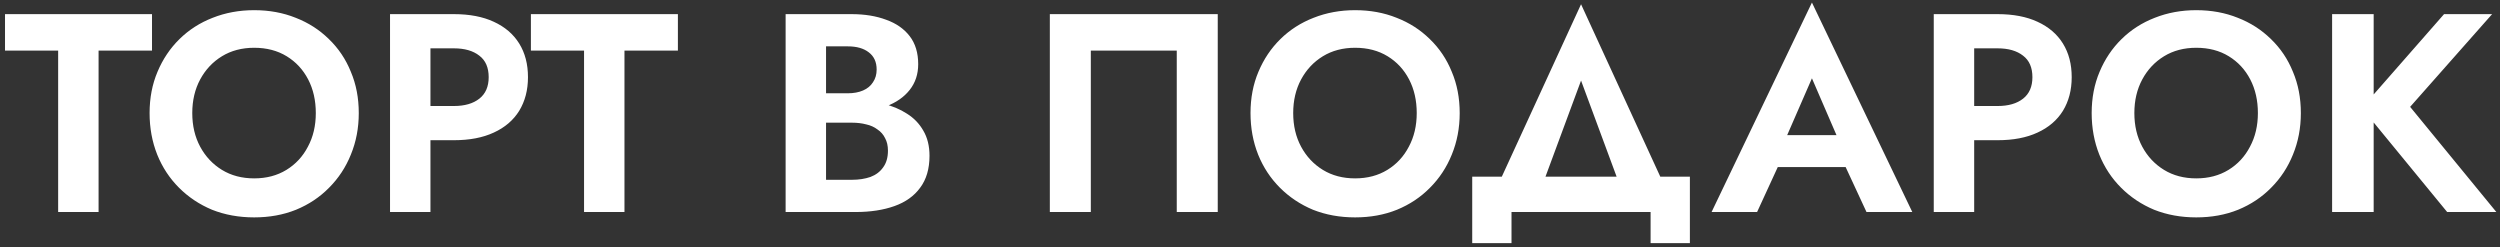 <?xml version="1.0" encoding="UTF-8"?> <svg xmlns="http://www.w3.org/2000/svg" width="283" height="28" viewBox="0 0 283 28" fill="none"><rect x="0" y="0" width="283" height="28" fill="#333333" stroke="none"/><path d="M0.567 5.728V1.6H17.207V5.728H11.159V24H6.583V5.728H0.567ZM21.765 12.8C21.765 14.229 22.064 15.499 22.661 16.608C23.259 17.717 24.08 18.592 25.125 19.232C26.171 19.872 27.387 20.192 28.773 20.192C30.16 20.192 31.376 19.872 32.421 19.232C33.467 18.592 34.277 17.717 34.853 16.608C35.451 15.499 35.749 14.229 35.749 12.8C35.749 11.371 35.461 10.101 34.885 8.992C34.309 7.883 33.499 7.008 32.453 6.368C31.408 5.728 30.181 5.408 28.773 5.408C27.387 5.408 26.171 5.728 25.125 6.368C24.08 7.008 23.259 7.883 22.661 8.992C22.064 10.101 21.765 11.371 21.765 12.8ZM16.933 12.8C16.933 11.093 17.232 9.536 17.829 8.128C18.427 6.699 19.259 5.461 20.325 4.416C21.392 3.371 22.64 2.571 24.069 2.016C25.52 1.44 27.088 1.152 28.773 1.152C30.48 1.152 32.048 1.44 33.477 2.016C34.907 2.571 36.155 3.371 37.221 4.416C38.309 5.461 39.141 6.699 39.717 8.128C40.315 9.536 40.613 11.093 40.613 12.8C40.613 14.485 40.315 16.053 39.717 17.504C39.141 18.933 38.32 20.181 37.253 21.248C36.208 22.315 34.96 23.147 33.509 23.744C32.08 24.32 30.501 24.608 28.773 24.608C27.045 24.608 25.456 24.32 24.005 23.744C22.576 23.147 21.328 22.315 20.261 21.248C19.195 20.181 18.373 18.933 17.797 17.504C17.221 16.053 16.933 14.485 16.933 12.8ZM44.151 1.6H48.727V24H44.151V1.6ZM46.935 5.472V1.6H51.383C53.153 1.6 54.657 1.888 55.895 2.464C57.153 3.04 58.113 3.861 58.775 4.928C59.436 5.995 59.767 7.264 59.767 8.736C59.767 10.187 59.436 11.456 58.775 12.544C58.113 13.611 57.153 14.432 55.895 15.008C54.657 15.584 53.153 15.872 51.383 15.872H46.935V12H51.383C52.599 12 53.559 11.723 54.263 11.168C54.967 10.613 55.319 9.803 55.319 8.736C55.319 7.648 54.967 6.837 54.263 6.304C53.559 5.749 52.599 5.472 51.383 5.472H46.935ZM60.098 5.728V1.6H76.738V5.728H70.69V24H66.114V5.728H60.098ZM92.356 12.64V10.56H95.972C96.633 10.56 97.209 10.453 97.7 10.24C98.191 10.027 98.564 9.717 98.82 9.312C99.097 8.907 99.236 8.427 99.236 7.872C99.236 7.019 98.937 6.368 98.34 5.92C97.764 5.472 96.975 5.248 95.972 5.248H93.508V20.352H96.452C97.22 20.352 97.913 20.245 98.532 20.032C99.151 19.797 99.631 19.435 99.972 18.944C100.335 18.453 100.516 17.824 100.516 17.056C100.516 16.501 100.409 16.032 100.196 15.648C100.004 15.243 99.716 14.912 99.332 14.656C98.969 14.379 98.543 14.187 98.052 14.08C97.561 13.952 97.028 13.888 96.452 13.888H92.356V11.392H96.868C97.956 11.392 98.991 11.509 99.972 11.744C100.975 11.979 101.871 12.352 102.66 12.864C103.449 13.355 104.068 13.995 104.516 14.784C104.985 15.573 105.22 16.523 105.22 17.632C105.22 19.104 104.868 20.309 104.164 21.248C103.481 22.187 102.511 22.88 101.252 23.328C99.993 23.776 98.532 24 96.868 24H88.932V1.6H96.388C97.881 1.6 99.193 1.813 100.324 2.24C101.455 2.645 102.34 3.264 102.98 4.096C103.62 4.928 103.94 5.984 103.94 7.264C103.94 8.395 103.62 9.365 102.98 10.176C102.34 10.987 101.455 11.605 100.324 12.032C99.193 12.437 97.881 12.64 96.388 12.64H92.356ZM133.209 5.728H123.481V24H118.841V1.6H137.849V24H133.209V5.728ZM146.39 12.8C146.39 14.229 146.689 15.499 147.286 16.608C147.884 17.717 148.705 18.592 149.75 19.232C150.796 19.872 152.012 20.192 153.398 20.192C154.785 20.192 156.001 19.872 157.046 19.232C158.092 18.592 158.902 17.717 159.478 16.608C160.076 15.499 160.374 14.229 160.374 12.8C160.374 11.371 160.086 10.101 159.51 8.992C158.934 7.883 158.124 7.008 157.078 6.368C156.033 5.728 154.806 5.408 153.398 5.408C152.012 5.408 150.796 5.728 149.75 6.368C148.705 7.008 147.884 7.883 147.286 8.992C146.689 10.101 146.39 11.371 146.39 12.8ZM141.558 12.8C141.558 11.093 141.857 9.536 142.454 8.128C143.052 6.699 143.884 5.461 144.95 4.416C146.017 3.371 147.265 2.571 148.694 2.016C150.145 1.44 151.713 1.152 153.398 1.152C155.105 1.152 156.673 1.44 158.102 2.016C159.532 2.571 160.78 3.371 161.846 4.416C162.934 5.461 163.766 6.699 164.342 8.128C164.94 9.536 165.238 11.093 165.238 12.8C165.238 14.485 164.94 16.053 164.342 17.504C163.766 18.933 162.945 20.181 161.878 21.248C160.833 22.315 159.585 23.147 158.134 23.744C156.705 24.32 155.126 24.608 153.398 24.608C151.67 24.608 150.081 24.32 148.63 23.744C147.201 23.147 145.953 22.315 144.886 21.248C143.82 20.181 142.998 18.933 142.422 17.504C141.846 16.053 141.558 14.485 141.558 12.8ZM178.975 9.12L173.823 23.04H168.607L178.975 0.48L189.343 23.04H184.127L178.975 9.12ZM186.847 24H171.103V27.52H166.655V20H191.295V27.52H186.847V24ZM199.255 18.912L199.799 15.296H210.551L211.095 18.912H199.255ZM205.111 8.864L201.751 16.576L201.847 17.6L198.903 24H193.751L205.111 0.288L216.471 24H211.287L208.407 17.792L208.471 16.64L205.111 8.864ZM218.901 1.6H223.477V24H218.901V1.6ZM221.685 5.472V1.6H226.133C227.903 1.6 229.407 1.888 230.645 2.464C231.903 3.04 232.863 3.861 233.525 4.928C234.186 5.995 234.517 7.264 234.517 8.736C234.517 10.187 234.186 11.456 233.525 12.544C232.863 13.611 231.903 14.432 230.645 15.008C229.407 15.584 227.903 15.872 226.133 15.872H221.685V12H226.133C227.349 12 228.309 11.723 229.013 11.168C229.717 10.613 230.069 9.803 230.069 8.736C230.069 7.648 229.717 6.837 229.013 6.304C228.309 5.749 227.349 5.472 226.133 5.472H221.685ZM241.609 12.8C241.609 14.229 241.908 15.499 242.505 16.608C243.102 17.717 243.924 18.592 244.969 19.232C246.014 19.872 247.23 20.192 248.617 20.192C250.004 20.192 251.22 19.872 252.265 19.232C253.31 18.592 254.121 17.717 254.697 16.608C255.294 15.499 255.593 14.229 255.593 12.8C255.593 11.371 255.305 10.101 254.729 8.992C254.153 7.883 253.342 7.008 252.297 6.368C251.252 5.728 250.025 5.408 248.617 5.408C247.23 5.408 246.014 5.728 244.969 6.368C243.924 7.008 243.102 7.883 242.505 8.992C241.908 10.101 241.609 11.371 241.609 12.8ZM236.777 12.8C236.777 11.093 237.076 9.536 237.673 8.128C238.27 6.699 239.102 5.461 240.169 4.416C241.236 3.371 242.484 2.571 243.913 2.016C245.364 1.44 246.932 1.152 248.617 1.152C250.324 1.152 251.892 1.44 253.321 2.016C254.75 2.571 255.998 3.371 257.065 4.416C258.153 5.461 258.985 6.699 259.561 8.128C260.158 9.536 260.457 11.093 260.457 12.8C260.457 14.485 260.158 16.053 259.561 17.504C258.985 18.933 258.164 20.181 257.097 21.248C256.052 22.315 254.804 23.147 253.353 23.744C251.924 24.32 250.345 24.608 248.617 24.608C246.889 24.608 245.3 24.32 243.849 23.744C242.42 23.147 241.172 22.315 240.105 21.248C239.038 20.181 238.217 18.933 237.641 17.504C237.065 16.053 236.777 14.485 236.777 12.8ZM263.995 1.6H268.699V24H263.995V1.6ZM276.667 1.6H282.107L272.827 12.096L282.587 24H277.019L267.355 12.224L276.667 1.6Z" fill="white"></path></svg> 